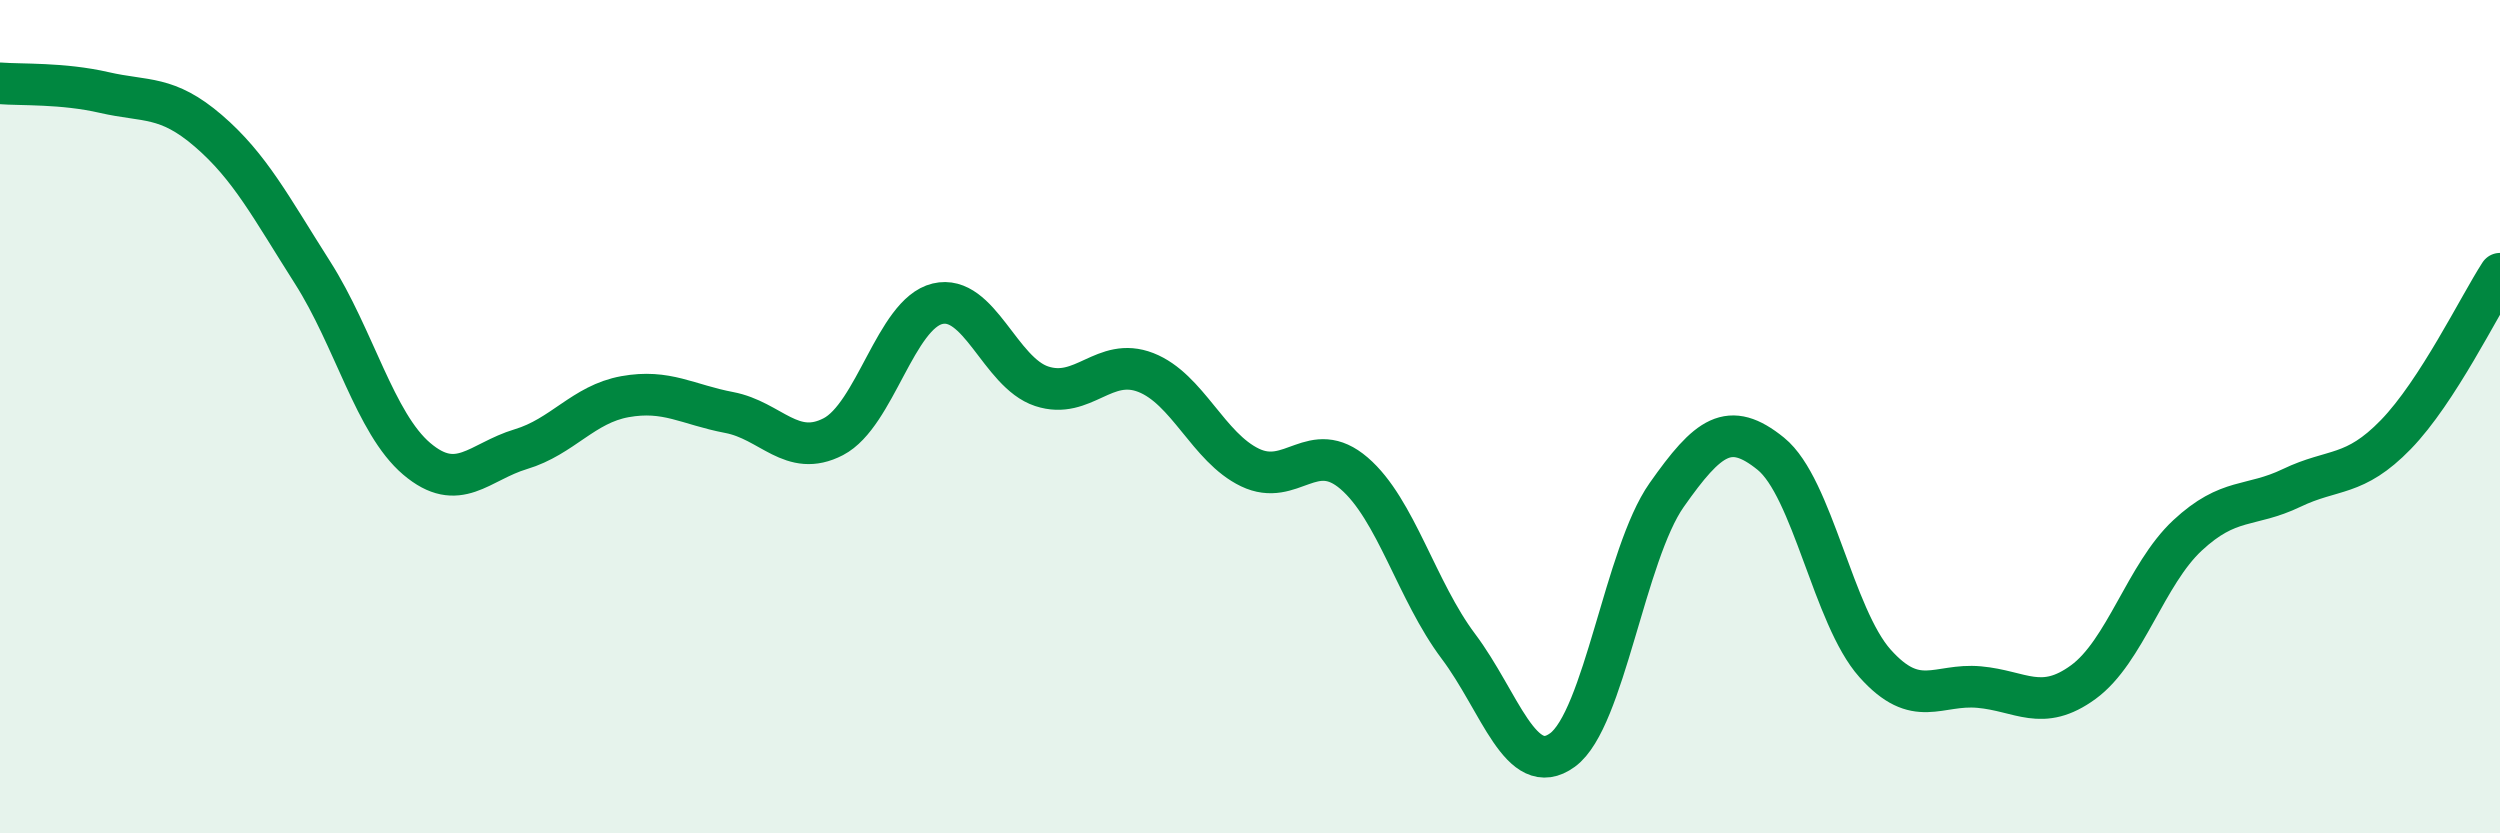 
    <svg width="60" height="20" viewBox="0 0 60 20" xmlns="http://www.w3.org/2000/svg">
      <path
        d="M 0,2 C 0.5,2.04 1.5,1.99 2.5,2.22 C 3.5,2.45 4,2.28 5,3.14 C 6,4 6.5,4.97 7.5,6.54 C 8.5,8.11 9,10.16 10,11.01 C 11,11.86 11.5,11.08 12.5,10.78 C 13.5,10.48 14,9.7 15,9.52 C 16,9.34 16.5,9.71 17.5,9.9 C 18.5,10.09 19,11 20,10.48 C 21,9.96 21.5,7.53 22.5,7.29 C 23.5,7.05 24,8.94 25,9.27 C 26,9.6 26.5,8.55 27.5,8.94 C 28.5,9.33 29,10.74 30,11.22 C 31,11.7 31.5,10.5 32.5,11.36 C 33.5,12.22 34,14.18 35,15.51 C 36,16.84 36.5,18.73 37.5,18 C 38.5,17.27 39,13.3 40,11.88 C 41,10.46 41.5,10.08 42.5,10.89 C 43.5,11.7 44,14.8 45,15.92 C 46,17.04 46.5,16.4 47.5,16.49 C 48.5,16.58 49,17.1 50,16.37 C 51,15.64 51.5,13.78 52.5,12.85 C 53.5,11.92 54,12.19 55,11.71 C 56,11.23 56.5,11.46 57.5,10.43 C 58.5,9.4 59.5,7.34 60,6.57L60 20L0 20Z"
        fill="#008740"
        opacity="0.1"
        stroke-linecap="round"
        stroke-linejoin="round"
      />
      <path
        d="M 0,2 C 0.5,2.04 1.5,1.99 2.5,2.22 C 3.5,2.45 4,2.28 5,3.14 C 6,4 6.5,4.97 7.5,6.54 C 8.5,8.11 9,10.16 10,11.01 C 11,11.86 11.5,11.08 12.5,10.78 C 13.5,10.48 14,9.7 15,9.52 C 16,9.34 16.5,9.71 17.5,9.9 C 18.5,10.09 19,11 20,10.48 C 21,9.96 21.5,7.53 22.5,7.29 C 23.5,7.05 24,8.94 25,9.27 C 26,9.6 26.5,8.55 27.5,8.94 C 28.5,9.33 29,10.74 30,11.22 C 31,11.7 31.5,10.5 32.5,11.36 C 33.5,12.22 34,14.18 35,15.51 C 36,16.84 36.5,18.73 37.5,18 C 38.5,17.27 39,13.3 40,11.88 C 41,10.46 41.5,10.08 42.5,10.89 C 43.5,11.7 44,14.8 45,15.92 C 46,17.04 46.5,16.4 47.5,16.49 C 48.5,16.58 49,17.1 50,16.37 C 51,15.64 51.5,13.78 52.5,12.85 C 53.5,11.92 54,12.19 55,11.71 C 56,11.23 56.5,11.46 57.5,10.43 C 58.5,9.4 59.5,7.34 60,6.57"
        stroke="#008740"
        stroke-width="1"
        fill="none"
        stroke-linecap="round"
        stroke-linejoin="round"
      />
    </svg>
  